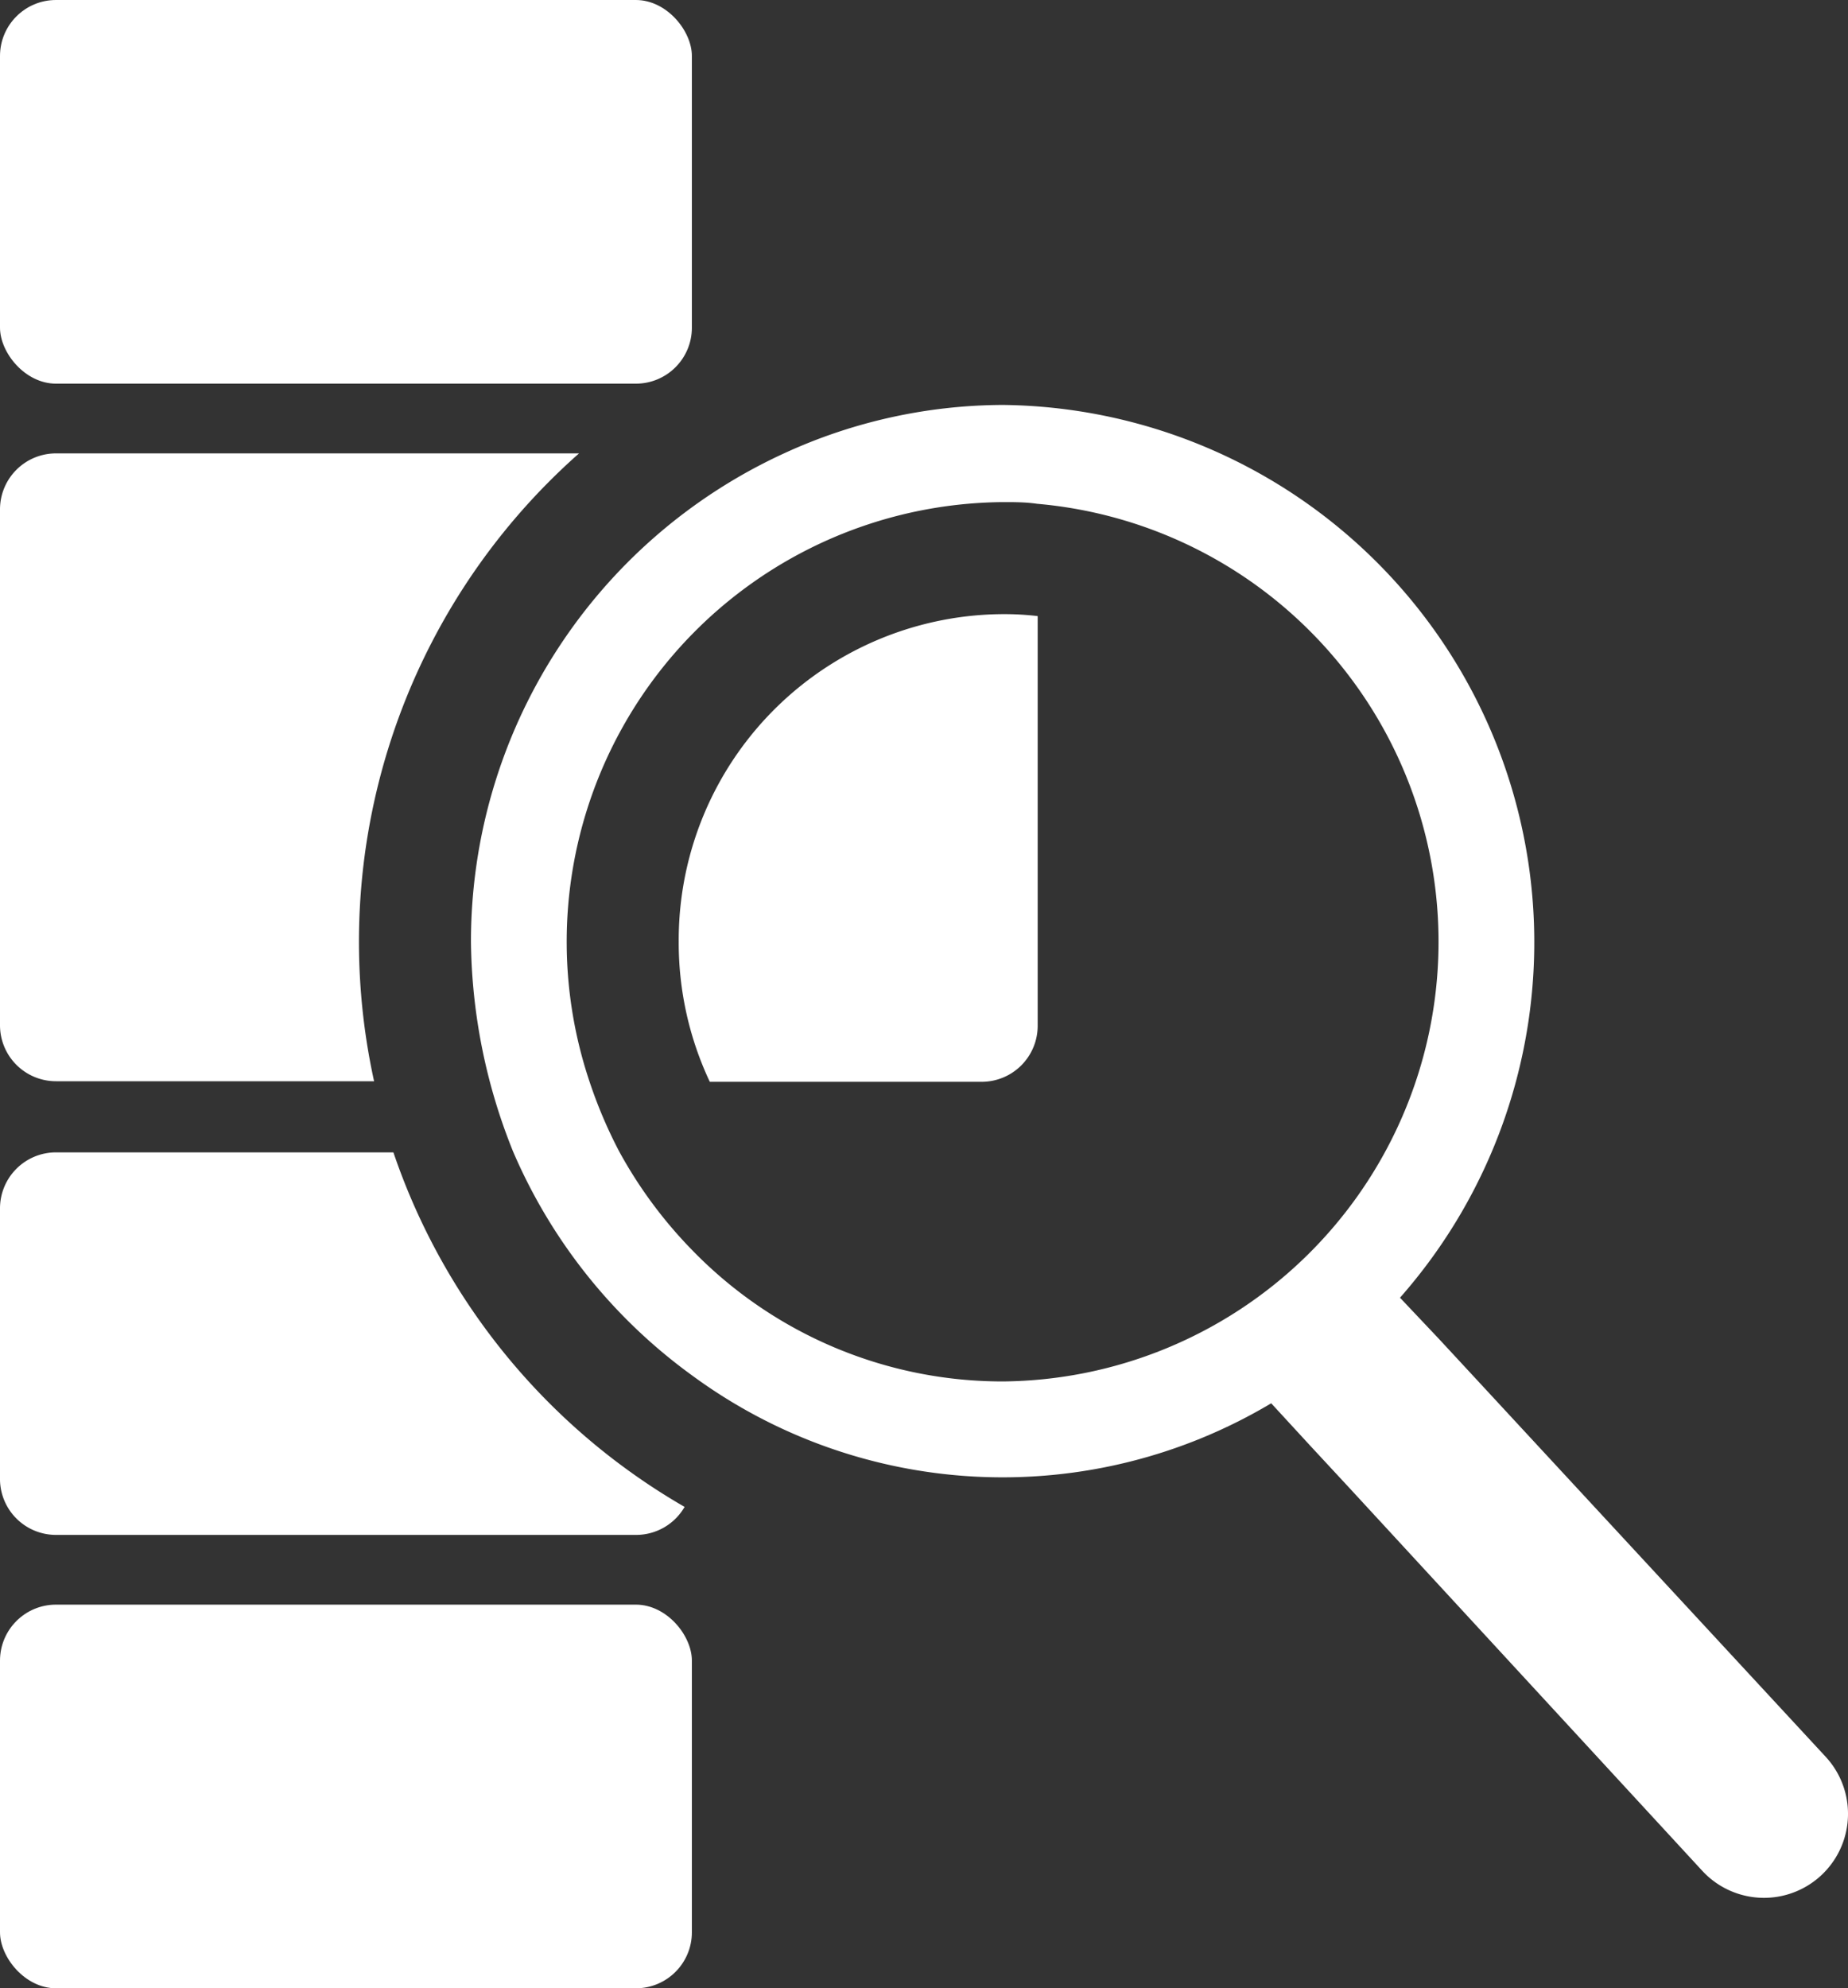 <svg xmlns="http://www.w3.org/2000/svg" viewBox="0 0 66 71"><rect x="0" y="0" width="66" height="71" fill="#333333" stroke="none"/><defs><style>.cls-1{fill:#fff;}</style></defs><g id="レイヤー_2" data-name="レイヤー 2"><g id="レイヤー_1-2" data-name="レイヤー 1"><rect class="cls-1" width="24.71" height="13.7" rx="2"/><path class="cls-1" d="M2,54.81H22.71a2,2,0,0,0,1.74-1,23.25,23.25,0,0,1-10.4-12.66H2a2,2,0,0,0-2,2v9.7A2,2,0,0,0,2,54.81Z"/><rect class="cls-1" y="57.3" width="24.71" height="13.7" rx="2"/><path class="cls-1" d="M2,38.61H13.36a23.27,23.27,0,0,1,7.32-22.42H2a2,2,0,0,0-2,2V36.61A2,2,0,0,0,2,38.61Z"/><path class="cls-1" d="M24.24,33.63a11.65,11.65,0,0,0,1.11,5h9.71a2,2,0,0,0,2-2V22a10.19,10.19,0,0,0-1.24-.07A11.64,11.64,0,0,0,24.24,33.63Z"/><path class="cls-1" d="M65.2,62.73,52.77,49.3l-1.38-1.49L50,46.34A19.19,19.19,0,0,0,35.82,14.46,18.82,18.82,0,0,0,28,16.19,19.18,19.18,0,0,0,16.82,33.63a20.54,20.54,0,0,0,1.5,7.48,19.22,19.22,0,0,0,6.39,8,18.72,18.72,0,0,0,20.69,1l1.38,1.5,1.4,1.51L60.8,66.81a3,3,0,0,0,4.4-4.08ZM24.71,44.63a16,16,0,0,1-2.6-3.52,16.75,16.75,0,0,1-1.06-2.5A15.7,15.7,0,0,1,35.82,17.93c.41,0,.82,0,1.22.06a15.7,15.7,0,0,1-1.22,31.34A15.44,15.44,0,0,1,24.71,44.63Z"/></g></g></svg>